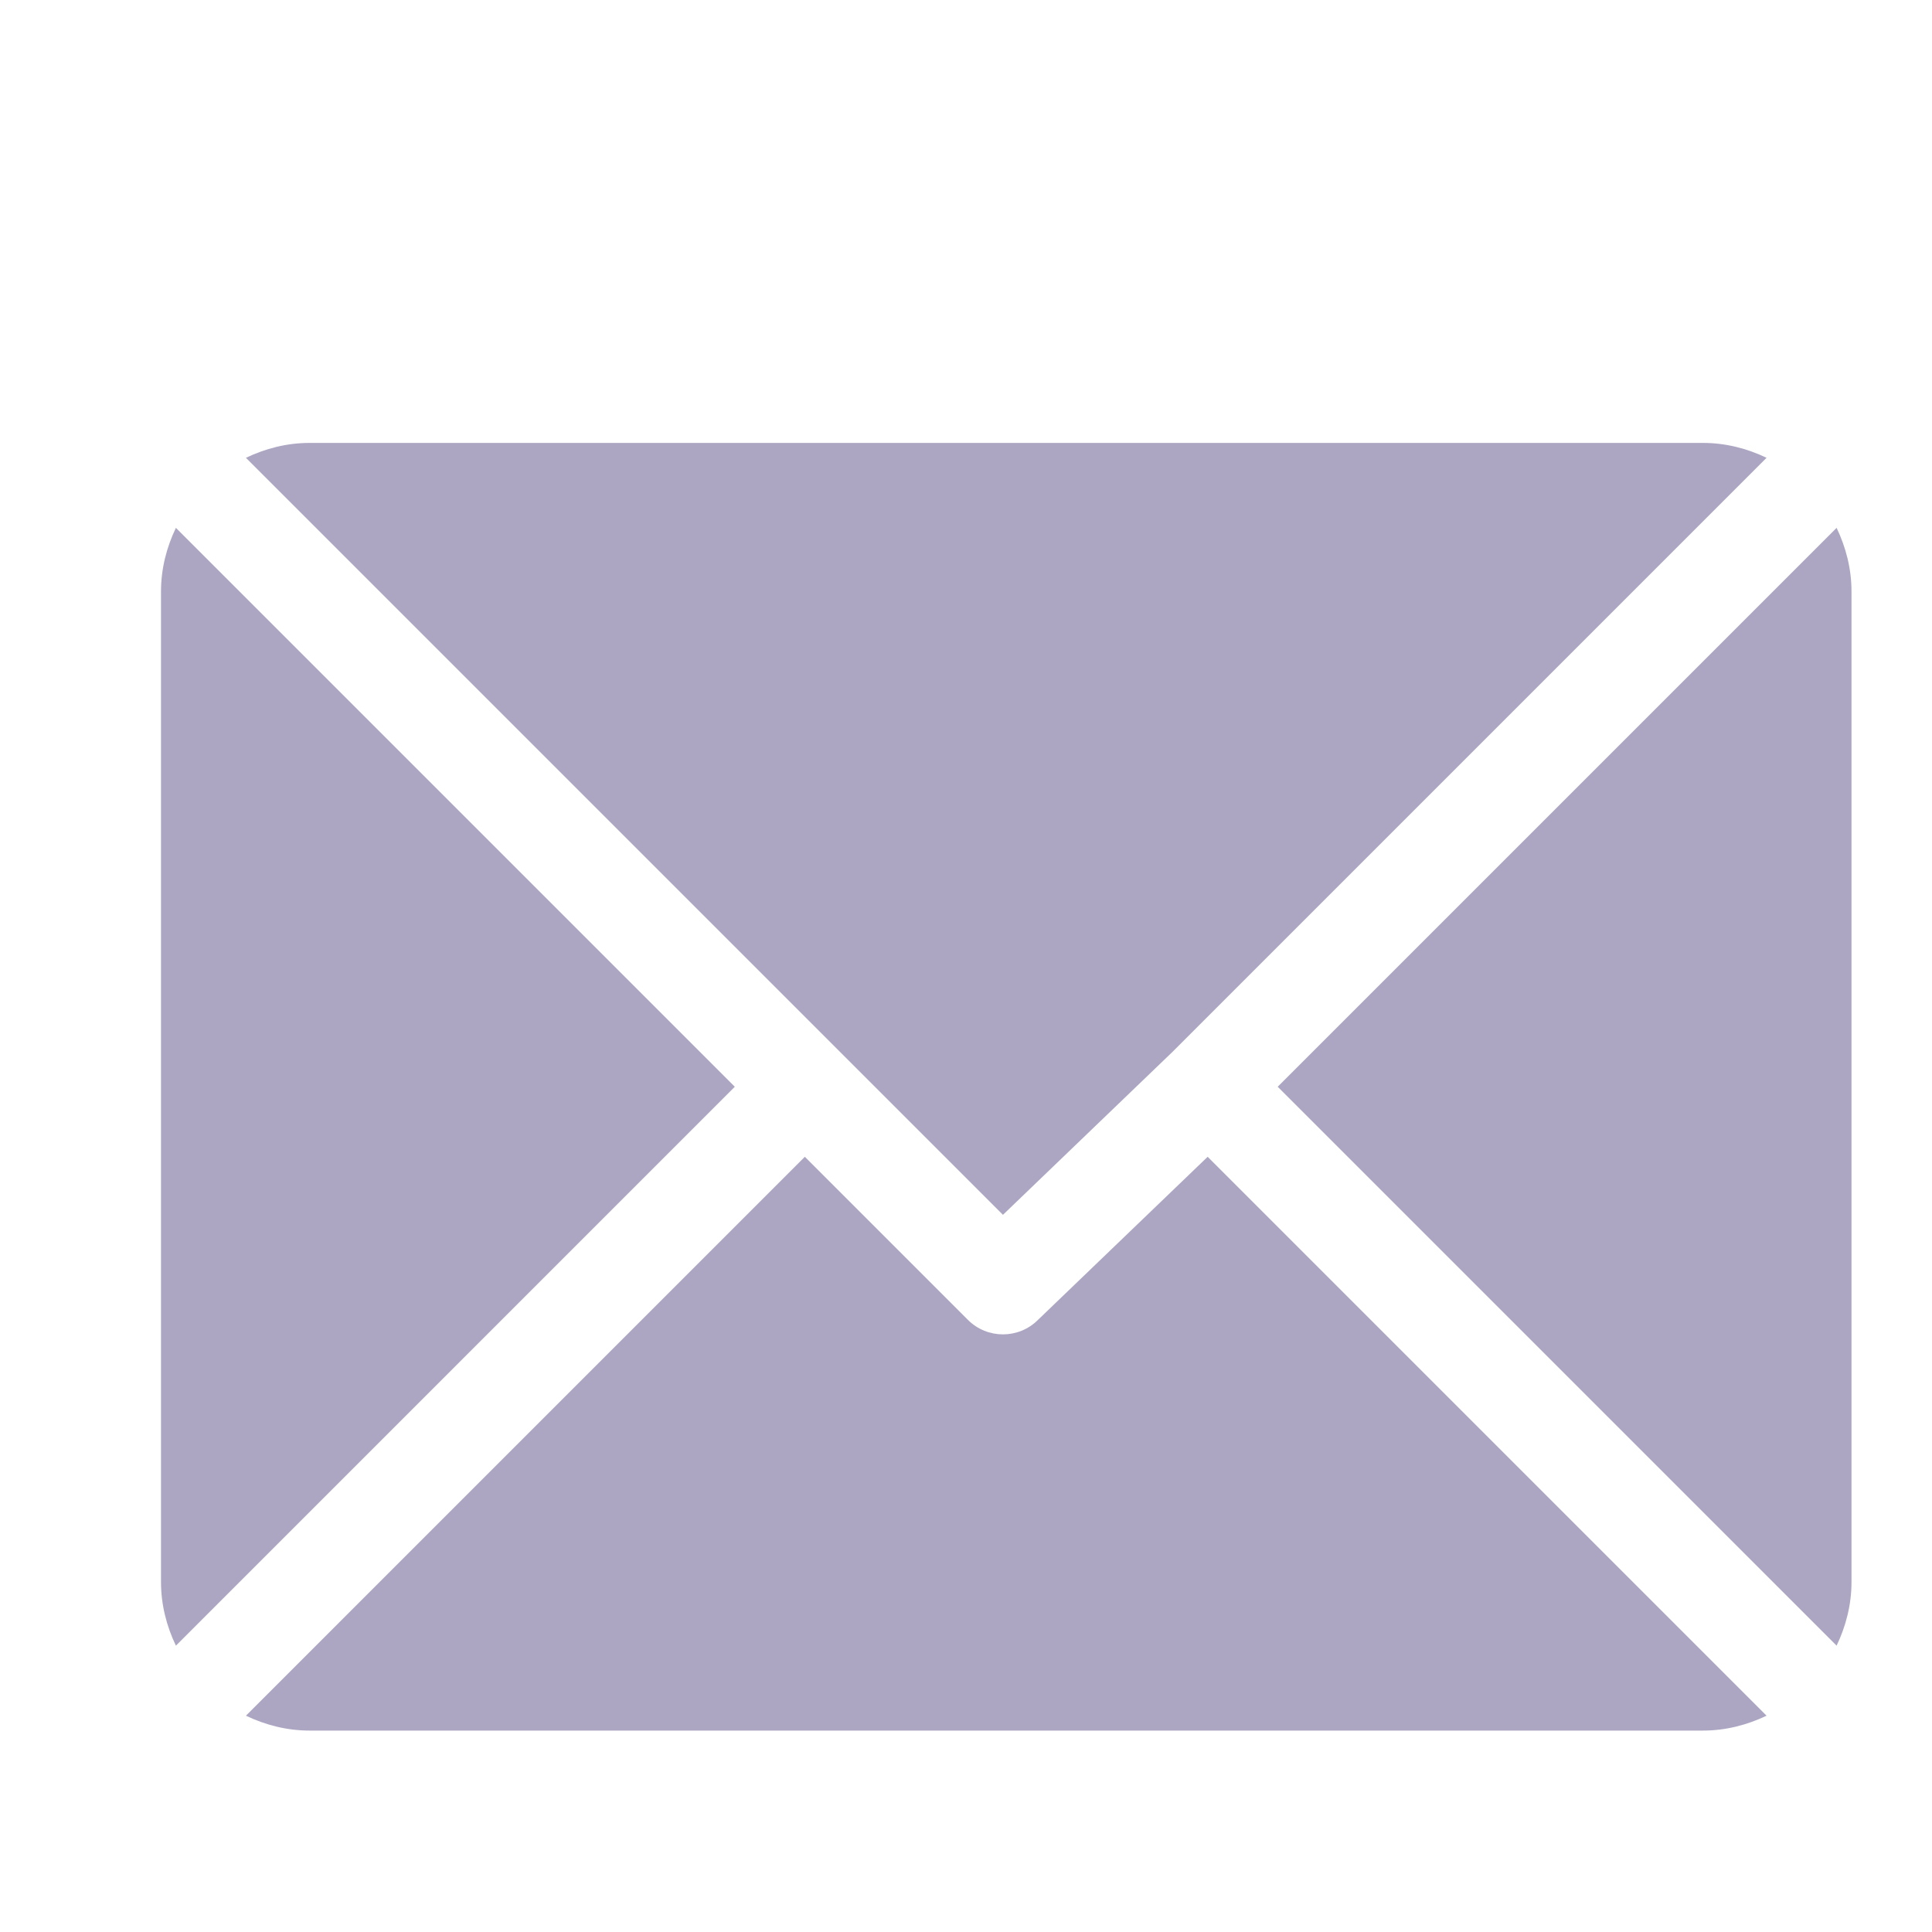 <svg width="24" height="24" viewBox="0 0 24 24" fill="none" xmlns="http://www.w3.org/2000/svg">
<g clip-path="url(#clip0)">
<path d="M21.154 5.502H3.846C3.562 5.502 3.296 5.572 3.055 5.687L12.459 15.091L14.567 13.065C14.567 13.065 14.567 13.065 14.567 13.065C14.567 13.065 14.567 13.065 14.567 13.065L21.945 5.687C21.705 5.572 21.439 5.502 21.154 5.502Z" fill="#ADA6C3"/>
<path d="M22.815 6.557L15.872 13.5L22.815 20.443C22.93 20.202 23 19.936 23 19.652V7.348C23 7.064 22.93 6.798 22.815 6.557Z" fill="#ADA6C3"/>
<path d="M2.185 6.557C2.07 6.798 2 7.064 2 7.348V19.652C2 19.936 2.07 20.202 2.185 20.443L9.128 13.5L2.185 6.557Z" fill="#ADA6C3"/>
<path d="M15.002 14.37L12.894 16.396C12.774 16.516 12.616 16.576 12.459 16.576C12.302 16.576 12.144 16.516 12.024 16.396L9.998 14.37L3.055 21.313C3.295 21.428 3.562 21.498 3.846 21.498H21.154C21.438 21.498 21.704 21.428 21.945 21.313L15.002 14.37Z" fill="#ADA6C3"/>
</g>
<defs>
<clipPath id="clip0">
<rect width="21" height="21" fill="white" transform="translate(2 3)"/>
</clipPath>
</defs>
</svg>
